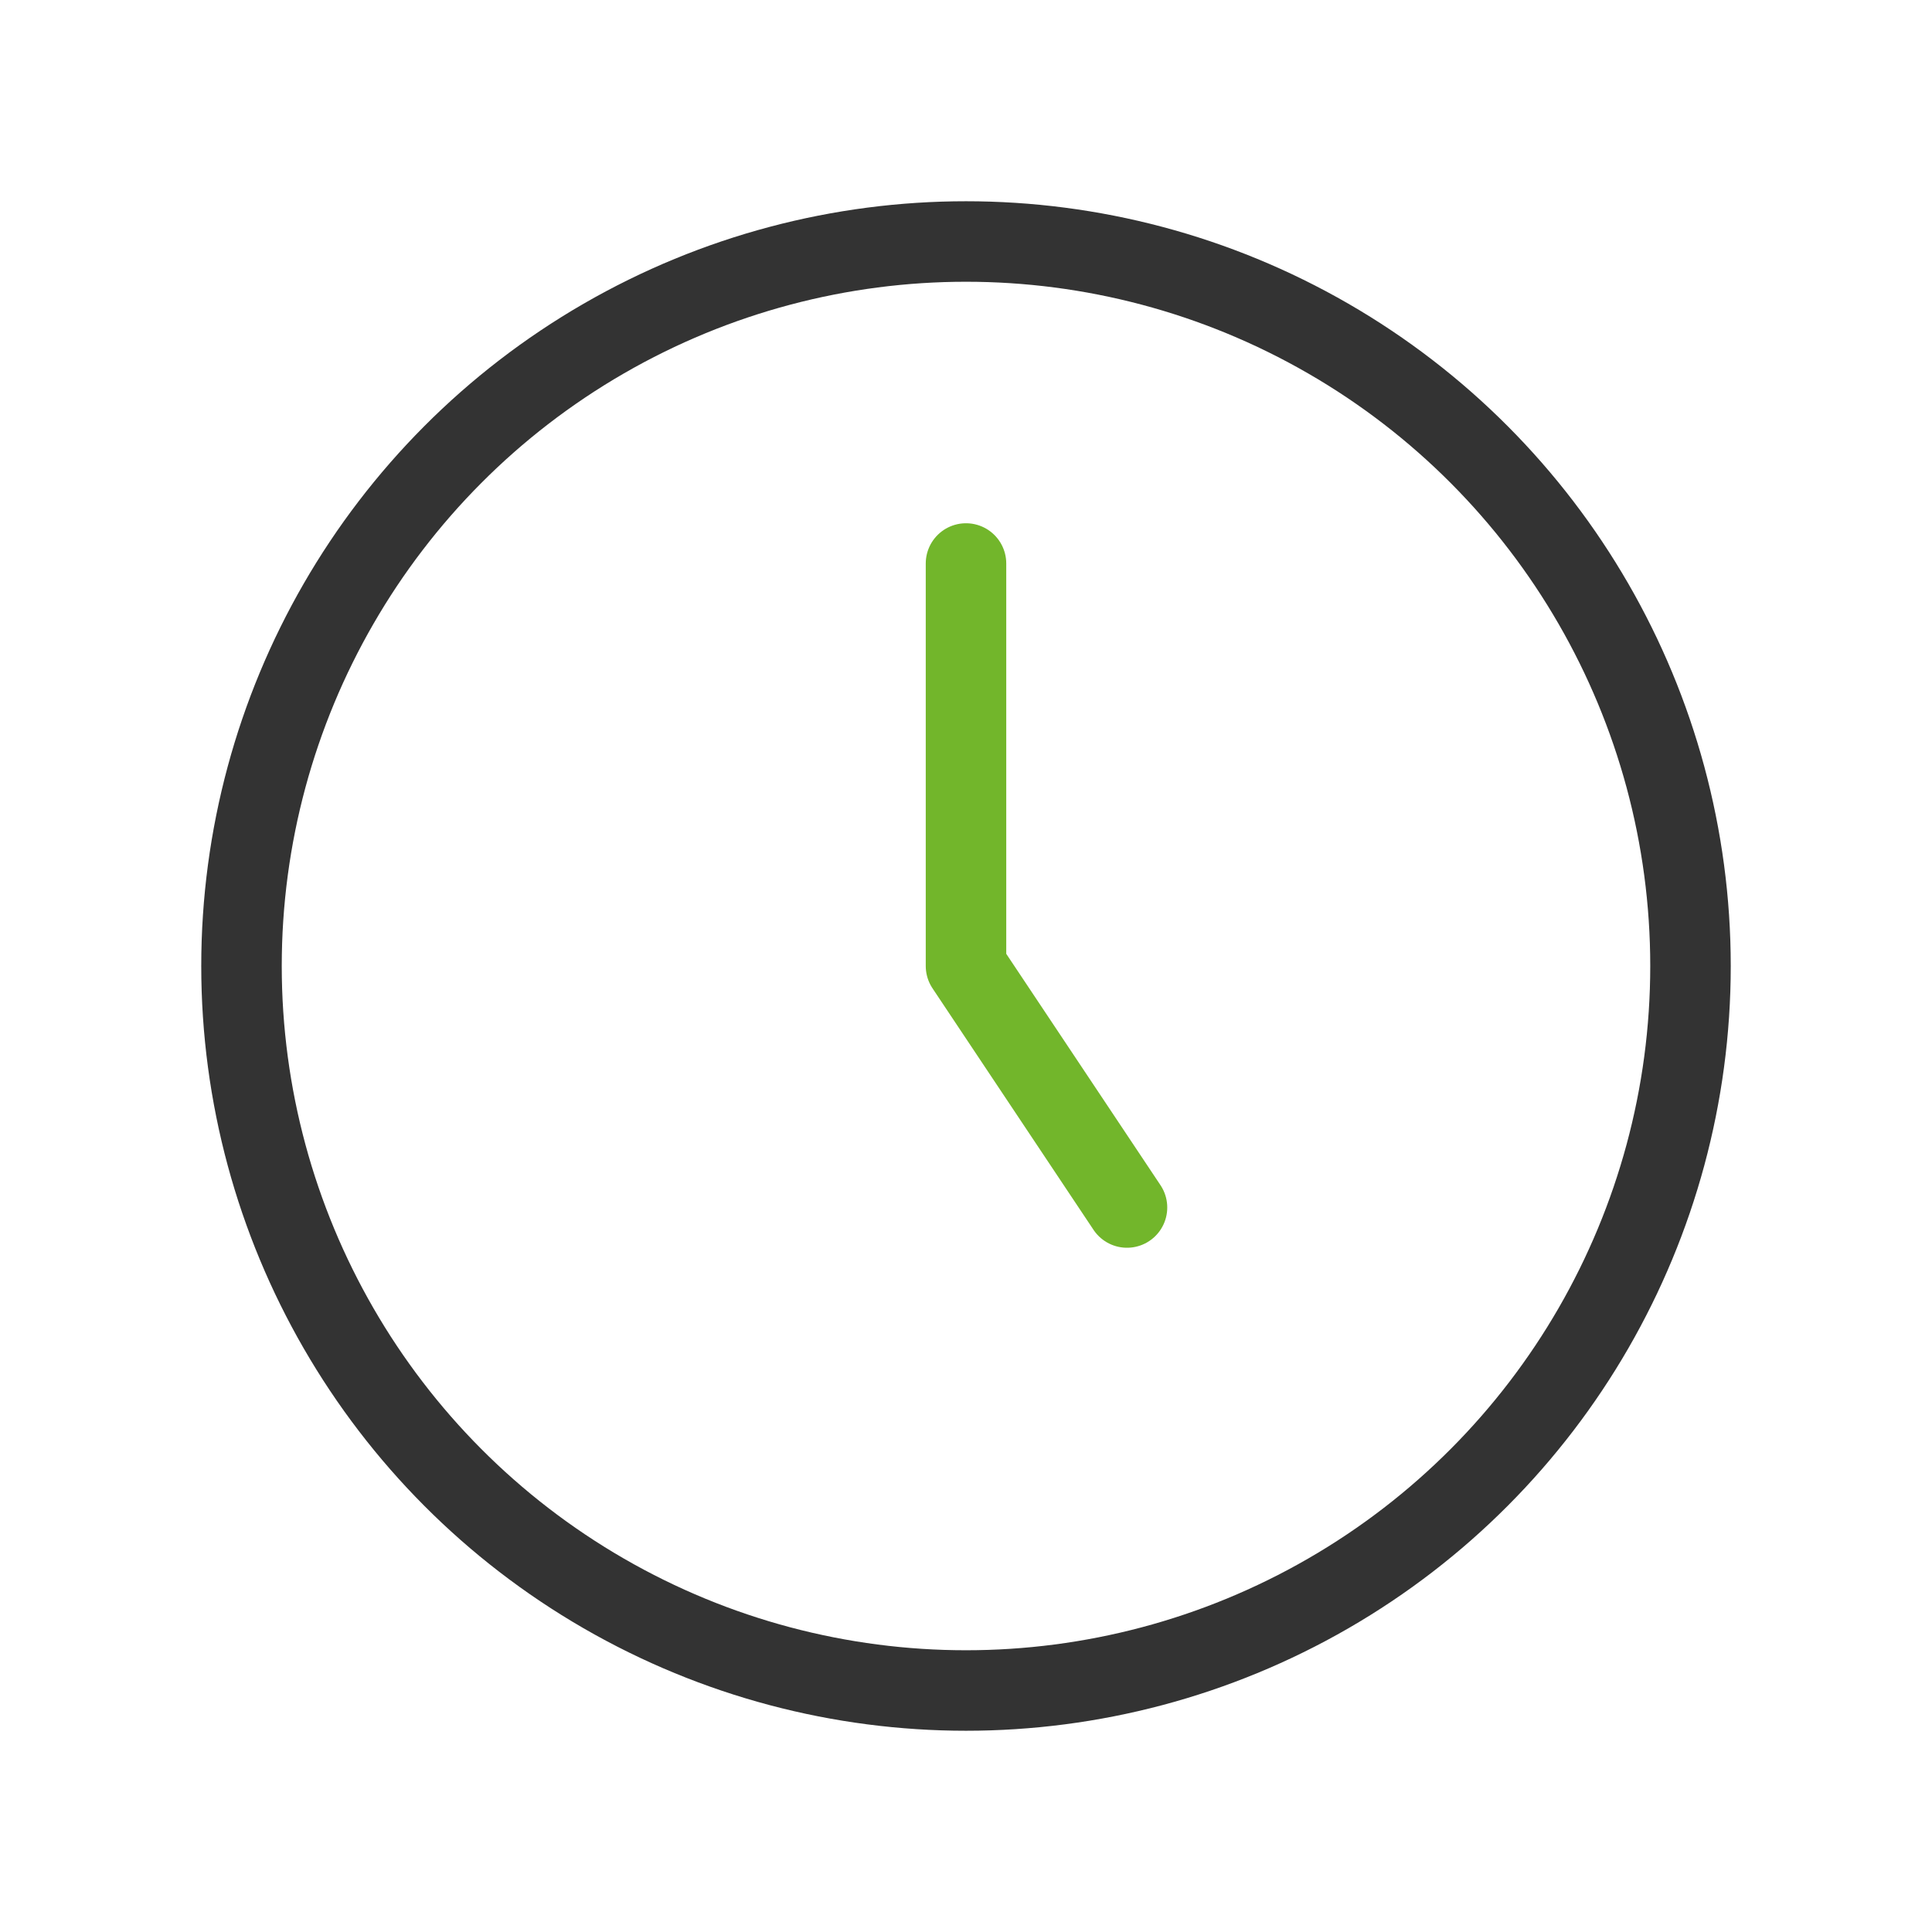 <?xml version="1.0" encoding="UTF-8"?> <svg xmlns="http://www.w3.org/2000/svg" viewBox="0 0 24.00 24.00" data-guides="{&quot;vertical&quot;:[],&quot;horizontal&quot;:[]}"><path fill="none" stroke="#72b62b" fill-opacity="1" stroke-width="1" stroke-opacity="1" color="rgb(51, 51, 51)" stroke-linecap="round" stroke-linejoin="round" id="tSvg16fbb394227" title="Path 1" d="M12 7C12 8.667 12 10.333 12 12C12.667 13 13.333 14 14 15"></path><ellipse color="rgb(51, 51, 51)" stroke-linecap="round" stroke-linejoin="round" stroke-width="1" stroke="#333333" id="tSvg10f86ebcfb9" cx="12" cy="12" r="9" title="Ellipse 1" fill="none" fill-opacity="1" stroke-opacity="1" rx="9" ry="9" style="transform: rotate(0deg);"></ellipse><defs></defs></svg> 